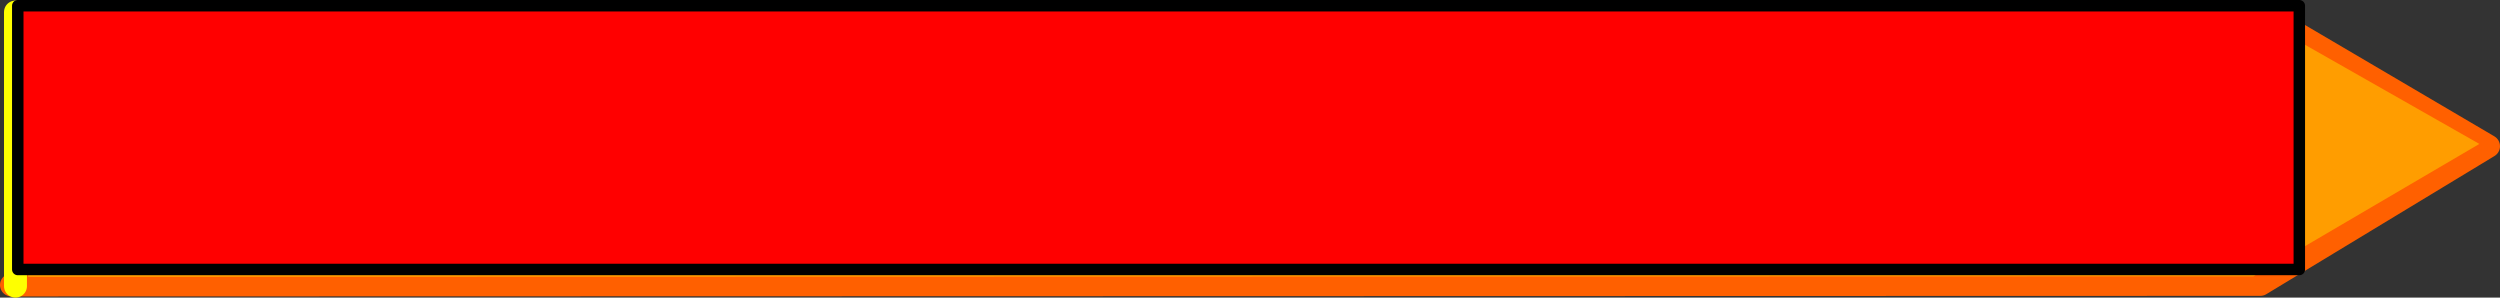 <?xml version="1.0" encoding="UTF-8" standalone="no"?>
<svg xmlns:xlink="http://www.w3.org/1999/xlink" height="25.95px" width="218.0px" xmlns="http://www.w3.org/2000/svg">
  <rect width="100%" height="100%" fill="#333333" stroke="none"/>
  <g transform="matrix(1.0, 0.0, 0.0, 1.0, 108.5, 12.5)">
    <path d="M-107.5 12.35 L88.6 12.3 108.5 0.25 88.6 -11.45" fill="none" stroke="#ff6000" stroke-linecap="round" stroke-linejoin="round" stroke-width="2.0"/>
    <path d="M88.95 -11.5 L-107.15 -11.45 -107.15 12.45" fill="none" stroke="#feff00" stroke-linecap="round" stroke-linejoin="round" stroke-width="2.0"/>
    <path d="M88.0 -11.15 L107.7 0.05 88.0 11.6 -106.05 11.65 -106.05 -11.1 88.0 -11.15" fill="#ff9d00" fill-rule="evenodd" stroke="none"/>
    <path d="M-93.4 -8.15 L-96.35 -5.75 -98.3 -5.75 -96.45 -8.15 -93.4 -8.15 M-91.6 -2.75 L-99.0 -2.75 -99.0 -0.25 -92.2 -0.25 -92.2 1.85 -99.0 1.85 -99.0 4.85 -91.3 4.85 -91.3 6.95 -101.95 6.95 -101.95 -4.85 -91.6 -4.85 -91.6 -2.75" fill="#000000" fill-rule="evenodd" stroke="none"/>
    <path d="M-75.0 6.95 L-77.8 6.95 -77.8 -1.0 -77.8 -2.0 -77.75 -2.95 -80.5 6.95 -83.4 6.95 -86.05 -2.95 -86.05 6.95 -88.8 6.95 -88.8 -4.85 -84.5 -4.85 -81.9 4.45 -79.3 -4.85 -75.0 -4.85 -75.0 6.95" fill="#000000" fill-rule="evenodd" stroke="none"/>
    <path d="M-69.55 6.95 L-72.5 6.95 -72.5 -4.85 -69.55 -4.85 -69.55 6.95" fill="#000000" fill-rule="evenodd" stroke="none"/>
    <path d="M-60.15 -2.85 L-61.9 -3.1 -63.75 -2.75 Q-64.45 -2.35 -64.45 -1.65 -64.45 -1.05 -63.75 -0.75 L-59.4 0.25 Q-57.85 0.55 -56.95 1.1 -55.7 1.9 -55.7 3.5 -55.7 5.15 -57.2 6.2 -58.7 7.25 -61.45 7.25 -64.25 7.25 -65.85 6.2 -67.45 5.2 -67.45 3.35 L-64.6 3.35 -64.05 4.55 Q-63.25 5.25 -61.55 5.25 L-59.8 5.05 Q-58.55 4.7 -58.55 3.7 -58.55 3.1 -59.15 2.8 L-62.65 1.95 Q-64.9 1.6 -65.8 1.05 -67.2 0.25 -67.2 -1.5 -67.2 -3.05 -65.8 -4.1 -64.45 -5.15 -61.7 -5.15 -59.4 -5.15 -57.8 -4.2 -56.25 -3.25 -56.15 -1.35 L-59.0 -1.35 Q-59.05 -2.4 -60.15 -2.85" fill="#000000" fill-rule="evenodd" stroke="none"/>
    <path d="M-43.95 6.2 Q-45.45 7.25 -48.2 7.25 -51.0 7.25 -52.6 6.2 -54.2 5.2 -54.2 3.35 L-51.35 3.35 -50.8 4.55 Q-50.1 5.25 -48.3 5.25 L-46.55 5.05 Q-45.3 4.7 -45.3 3.7 -45.3 3.1 -45.9 2.8 L-49.4 1.95 Q-51.6 1.6 -52.55 1.05 -54.0 0.2 -54.0 -1.5 -54.0 -3.05 -52.55 -4.1 -51.2 -5.15 -48.45 -5.15 -46.15 -5.15 -44.55 -4.2 -43.0 -3.25 -42.9 -1.35 L-45.75 -1.35 Q-45.8 -2.4 -46.9 -2.85 L-48.65 -3.1 -50.5 -2.75 Q-51.2 -2.35 -51.2 -1.65 -51.2 -1.05 -50.5 -0.75 L-46.15 0.25 Q-44.6 0.55 -43.7 1.1 -42.45 1.9 -42.45 3.5 -42.45 5.15 -43.95 6.2" fill="#000000" fill-rule="evenodd" stroke="none"/>
    <path d="M-37.55 6.95 L-40.5 6.95 -40.5 -4.85 -37.55 -4.85 -37.55 6.95" fill="#000000" fill-rule="evenodd" stroke="none"/>
    <path d="M-21.55 1.05 Q-21.55 4.15 -23.75 5.9 -25.3 7.25 -28.4 7.25 -31.5 7.25 -33.1 5.9 -35.3 4.15 -35.3 1.05 -35.3 -2.15 -33.1 -3.8 -31.5 -5.15 -28.4 -5.15 -25.3 -5.15 -23.75 -3.8 -21.55 -2.15 -21.55 1.05 M-25.6 4.1 Q-24.55 3.05 -24.55 1.05 -24.55 -0.95 -25.6 -2.0 -26.65 -3.1 -28.4 -3.1 -30.2 -3.1 -31.25 -2.05 -32.3 -0.9 -32.3 1.05 -32.3 3.05 -31.25 4.1 -30.2 5.2 -28.4 5.2 -26.65 5.2 -25.6 4.1" fill="#000000" fill-rule="evenodd" stroke="none"/>
    <path d="M-10.75 6.95 L-16.55 -1.4 -16.55 6.95 -19.3 6.95 -19.3 -4.85 -16.2 -4.85 -10.55 3.35 -10.55 -4.85 -7.75 -4.85 -7.75 6.95 -10.75 6.95" fill="#000000" fill-rule="evenodd" stroke="none"/>
    <path d="M4.6 6.2 Q3.1 7.25 0.35 7.25 -2.45 7.25 -4.05 6.2 -5.7 5.15 -5.7 3.35 L-2.8 3.35 Q-2.75 4.05 -2.3 4.55 -1.5 5.25 0.25 5.25 L2.0 5.05 Q3.25 4.65 3.25 3.7 3.25 3.1 2.6 2.8 1.95 2.45 0.65 2.25 L-0.9 1.95 Q-3.1 1.6 -4.0 1.05 -5.45 0.2 -5.45 -1.5 -5.45 -3.0 -4.05 -4.1 -2.6 -5.15 0.1 -5.15 2.4 -5.15 3.95 -4.2 5.55 -3.25 5.65 -1.35 L2.8 -1.35 Q2.75 -2.4 1.65 -2.85 L-0.1 -3.1 -1.95 -2.75 Q-2.65 -2.4 -2.65 -1.65 -2.65 -1.05 -2.0 -0.75 L2.4 0.25 Q4.0 0.55 4.85 1.1 6.1 1.9 6.1 3.5 6.1 5.15 4.6 6.2" fill="#000000" fill-rule="evenodd" stroke="none"/>
    <path d="M17.75 0.85 L12.9 0.85 12.9 2.55 17.35 2.55 17.35 3.9 12.9 3.9 12.9 5.9 18.0 5.9 18.0 7.25 11.0 7.25 11.0 -0.5 17.75 -0.5 17.75 0.85" fill="#000000" fill-rule="evenodd" stroke="none"/>
    <path d="M25.25 7.25 L21.45 1.75 21.45 7.25 19.6 7.25 19.6 -0.5 21.65 -0.5 25.35 4.9 25.35 -0.5 27.2 -0.5 27.2 7.25 25.25 7.25" fill="#000000" fill-rule="evenodd" stroke="none"/>
    <path d="M39.85 -2.85 L38.1 -3.1 36.25 -2.75 Q35.55 -2.35 35.55 -1.65 35.55 -1.05 36.25 -0.75 L40.6 0.25 Q42.15 0.55 43.05 1.1 44.3 1.9 44.3 3.5 44.3 5.15 42.8 6.2 41.3 7.25 38.55 7.25 35.75 7.25 34.15 6.2 32.55 5.2 32.55 3.35 L35.4 3.35 Q35.55 4.15 35.95 4.55 36.65 5.25 38.45 5.25 L40.2 5.05 Q41.45 4.7 41.45 3.7 41.45 3.1 40.85 2.8 L37.35 1.95 Q35.1 1.6 34.2 1.05 32.8 0.25 32.8 -1.5 32.8 -3.05 34.2 -4.1 35.55 -5.15 38.3 -5.15 40.6 -5.15 42.2 -4.2 43.75 -3.25 43.85 -1.35 L41.0 -1.35 Q40.95 -2.4 39.85 -2.85" fill="#000000" fill-rule="evenodd" stroke="none"/>
    <path d="M55.15 -8.15 L52.2 -5.75 50.2 -5.75 52.05 -8.15 55.15 -8.15 M56.9 -2.75 L49.5 -2.75 49.5 -0.25 56.3 -0.25 56.3 1.85 49.5 1.85 49.5 4.85 57.25 4.85 57.25 6.95 46.6 6.95 46.6 -4.85 56.9 -4.85 56.9 -2.75" fill="#000000" fill-rule="evenodd" stroke="none"/>
    <path d="M67.4 -2.6 L66.0 -2.85 62.75 -2.85 62.75 0.4 65.95 0.4 67.35 0.2 Q68.2 -0.15 68.2 -1.15 68.2 -2.25 67.4 -2.6 M70.2 -3.7 L70.95 -2.7 71.2 -1.45 Q71.2 -0.6 70.7 0.2 70.15 1.0 69.0 1.35 69.95 1.65 70.4 2.25 70.8 2.9 70.8 4.1 L70.9 6.0 Q70.95 6.4 71.45 6.65 L71.45 6.95 68.15 6.95 67.95 6.3 67.8 4.2 Q67.8 3.1 67.35 2.7 66.95 2.35 65.65 2.35 L62.75 2.35 62.75 6.95 59.8 6.95 59.8 -4.85 66.65 -4.85 68.9 -4.55 Q69.65 -4.25 70.2 -3.7" fill="#000000" fill-rule="evenodd" stroke="none"/>
    <path d="M76.8 6.95 L73.8 6.95 73.8 -4.85 76.8 -4.85 76.8 6.95" fill="#000000" fill-rule="evenodd" stroke="none"/>
    <path d="M90.0 -2.75 L82.6 -2.75 82.6 -0.25 89.4 -0.25 89.4 1.85 82.6 1.85 82.6 4.85 90.35 4.85 90.35 6.95 79.7 6.95 79.7 -4.85 90.0 -4.85 90.0 -2.75" fill="#000000" fill-rule="evenodd" stroke="none"/>
    <path d="M92.0 11.0 L-106.95 11.0 -106.95 -12.0 92.0 -12.0 92.0 11.0" fill="#ff0000" fill-rule="evenodd" stroke="none"/>
    <path d="M92.0 11.0 L-106.95 11.0 -106.95 -12.0 92.0 -12.0 92.0 11.0 Z" fill="none" stroke="#000000" stroke-linecap="round" stroke-linejoin="round" stroke-width="1.0"/>
  </g>
</svg>
